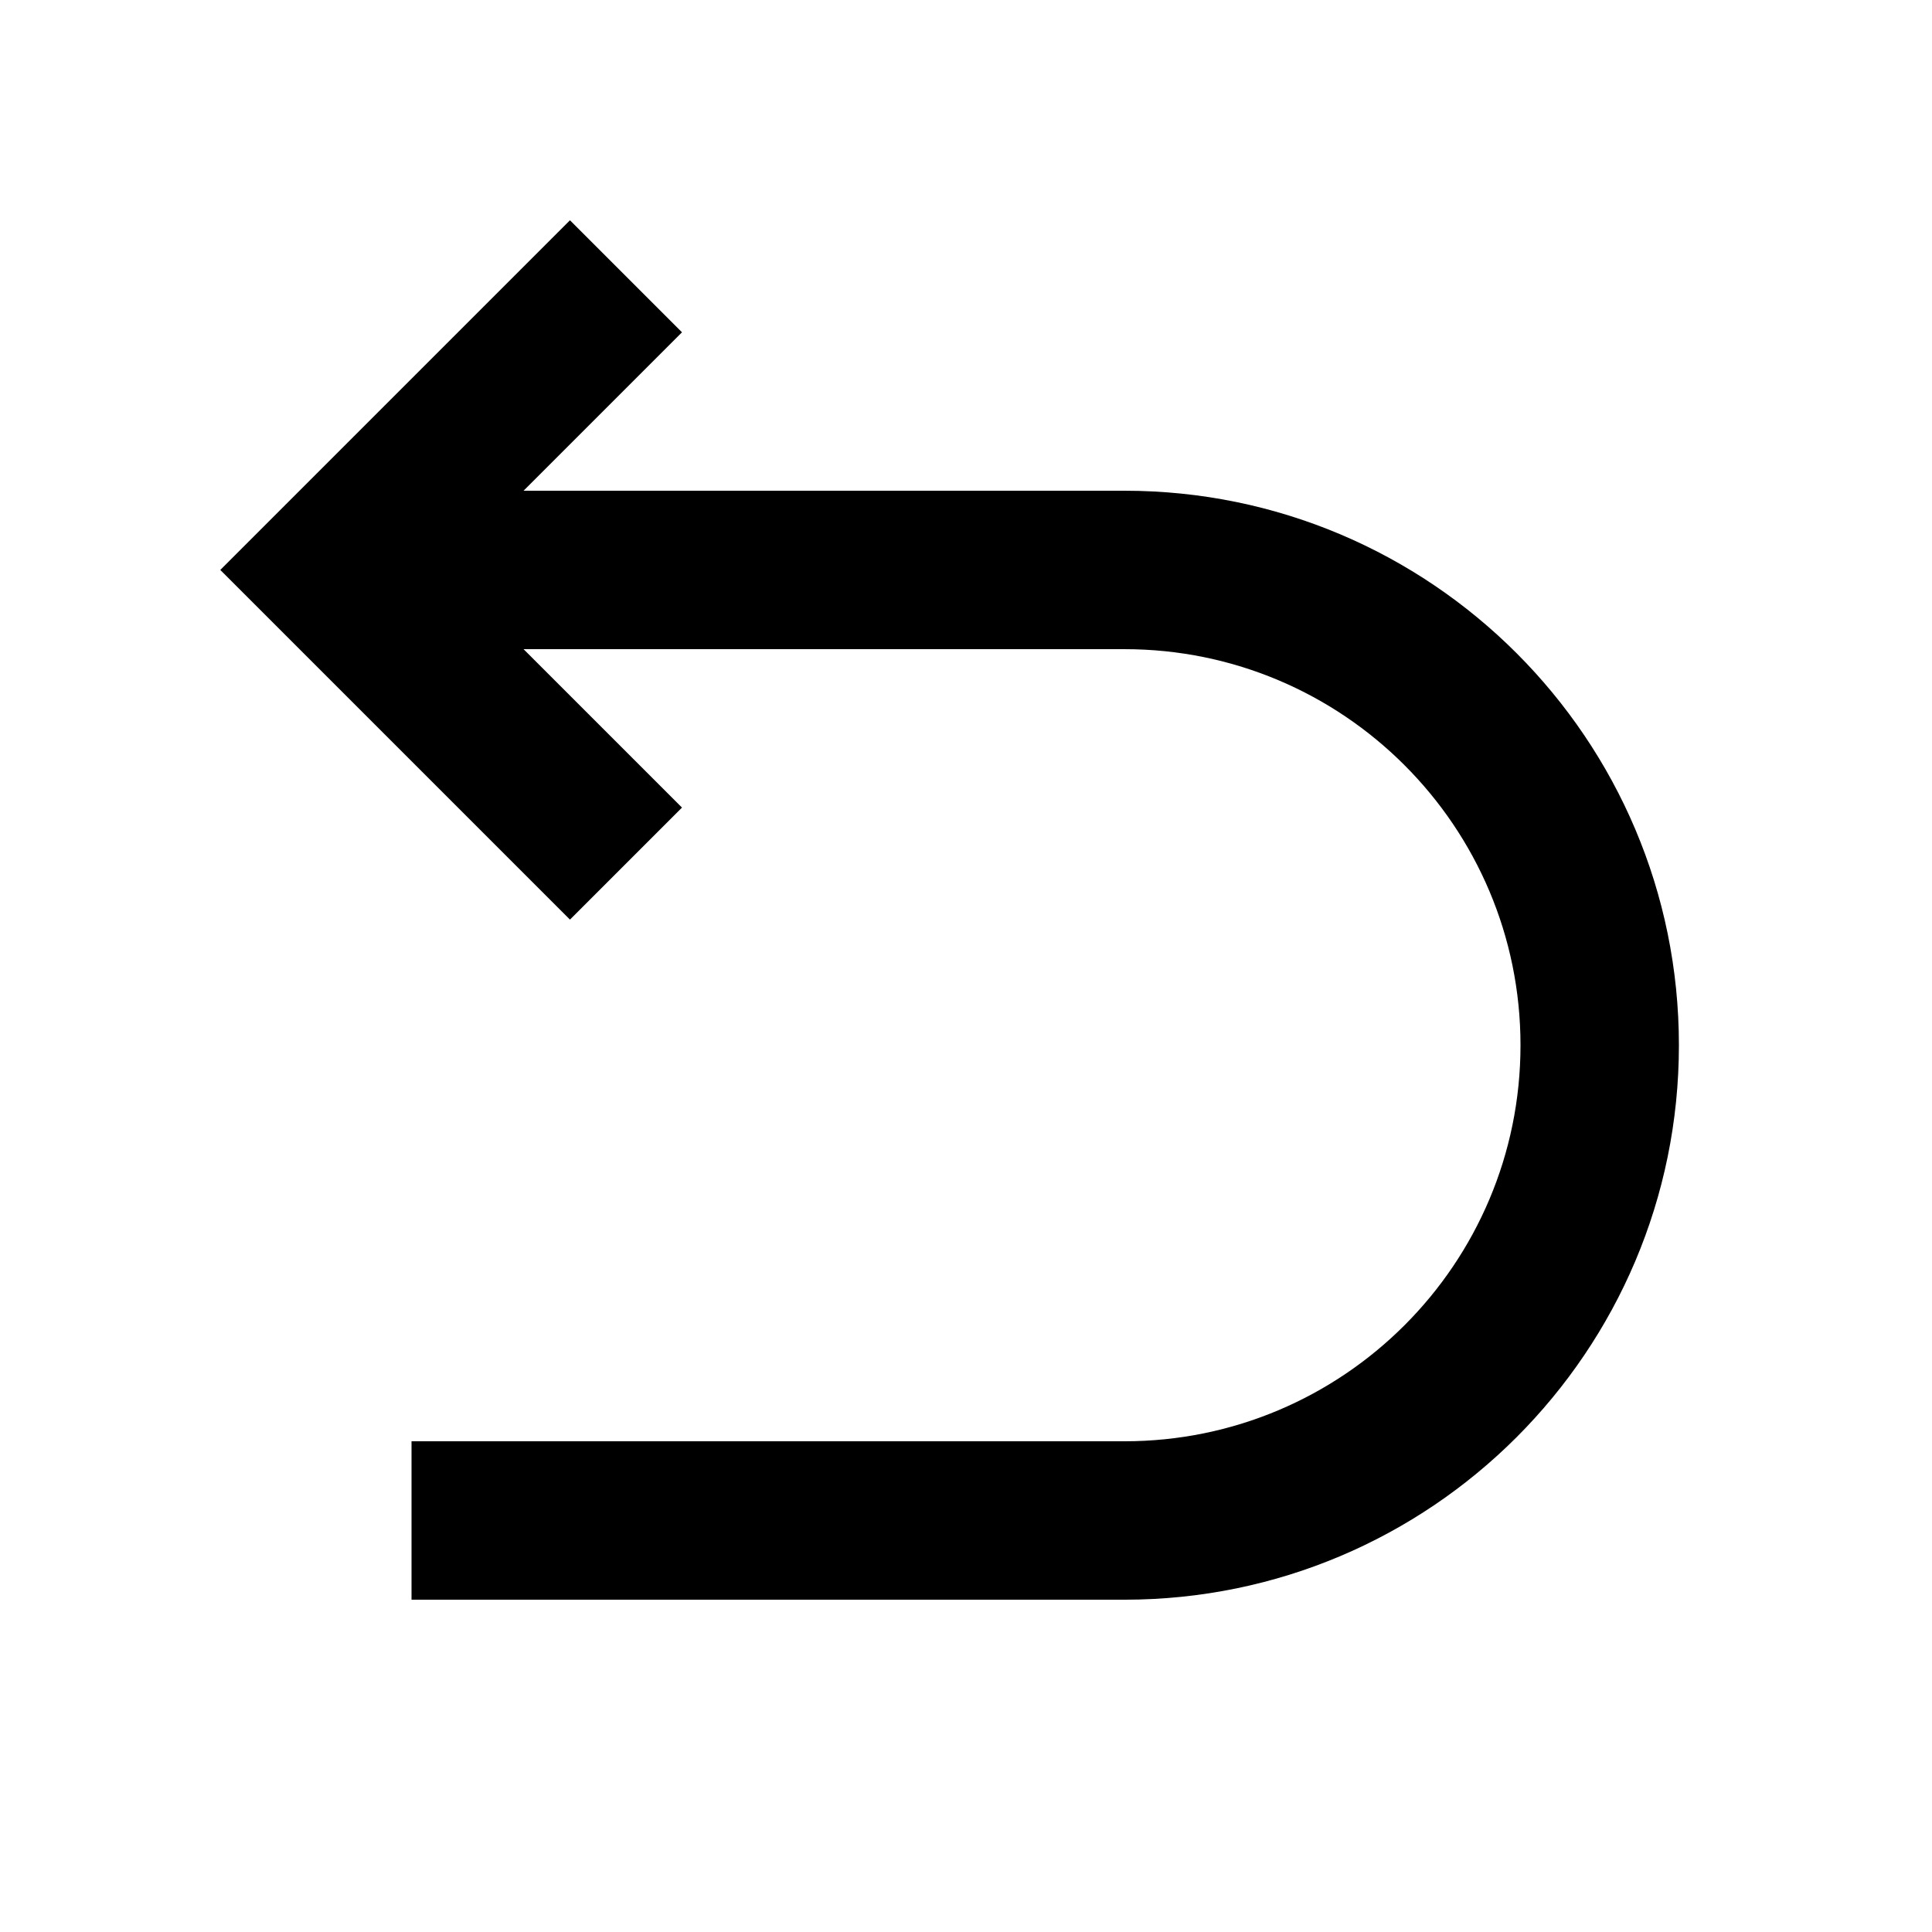 <?xml version="1.0" encoding="UTF-8"?>
<!-- Uploaded to: SVG Repo, www.svgrepo.com, Generator: SVG Repo Mixer Tools -->
<svg fill="#000000" width="800px" height="800px" version="1.1" viewBox="144 144 512 512" xmlns="http://www.w3.org/2000/svg">
 <path d="m202.38 295.04 92.664-92.664 29.688 29.688-41.984 41.984h159.24c81.152 0 146.94 65.789 146.94 146.94 0 81.156-65.789 146.95-146.94 146.95h-188.93v-41.984h188.93c57.969 0 104.96-46.992 104.96-104.96 0-57.965-46.992-104.96-104.96-104.96h-159.24l41.984 41.984-29.688 29.688z"/>
</svg>